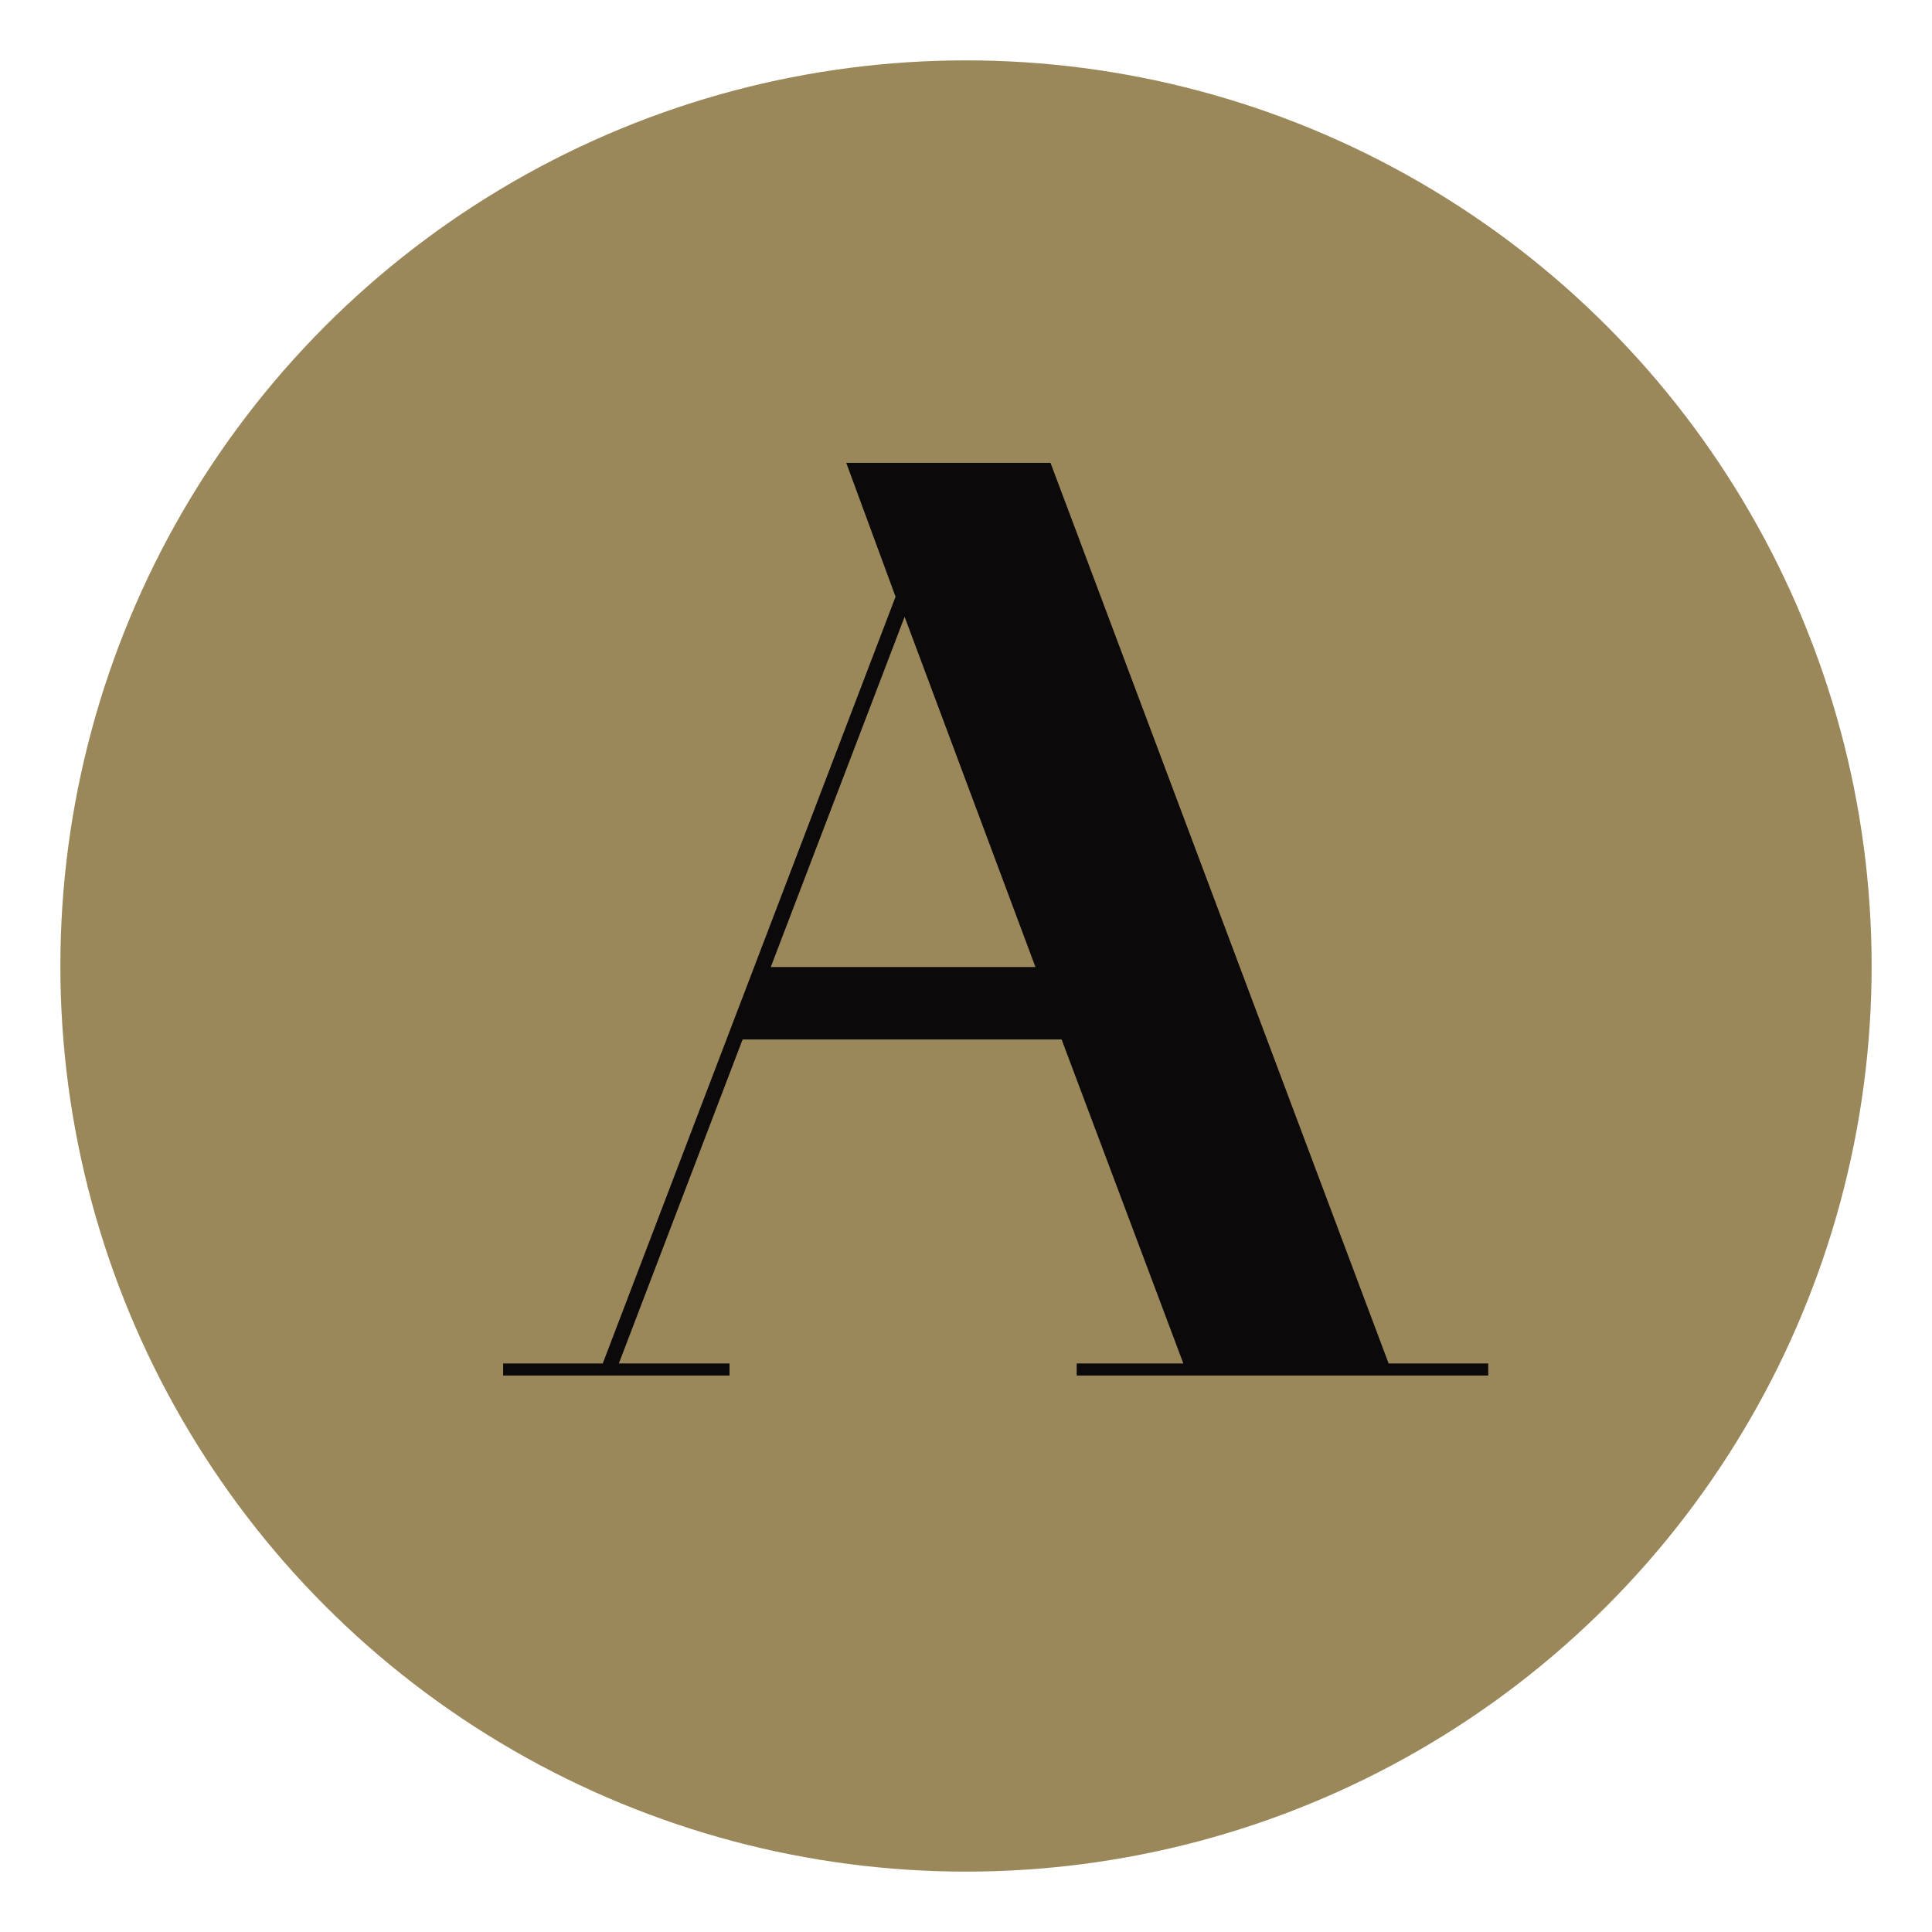 <?xml version="1.0" encoding="utf-8"?>
<!-- Generator: $$$/GeneralStr/196=Adobe Illustrator 27.6.0, SVG Export Plug-In . SVG Version: 6.00 Build 0)  -->
<svg version="1.1" id="Ebene_1" xmlns="http://www.w3.org/2000/svg" xmlns:xlink="http://www.w3.org/1999/xlink" x="0px" y="0px"
	 viewBox="0 0 192 192" style="enable-background:new 0 0 192 192;" xml:space="preserve">
<style type="text/css">
	.st0{fill:#9B885A;}
	.st1{fill:#0C090A;}
</style>
<circle class="st0" cx="96" cy="96" r="90"/>
<g>
	<path class="st1" d="M107.1,135.5h10.5l-12.1-32.2H73.8l-12.3,32.2h11v1.2H50v-1.2h9.9L89,59.3L84.1,46h20.3l33.6,89.5h9.9v1.2
		h-40.9V135.5z M102.9,96.1l-13-34.8L76.6,96.1H102.9z"/>
</g>
</svg>
